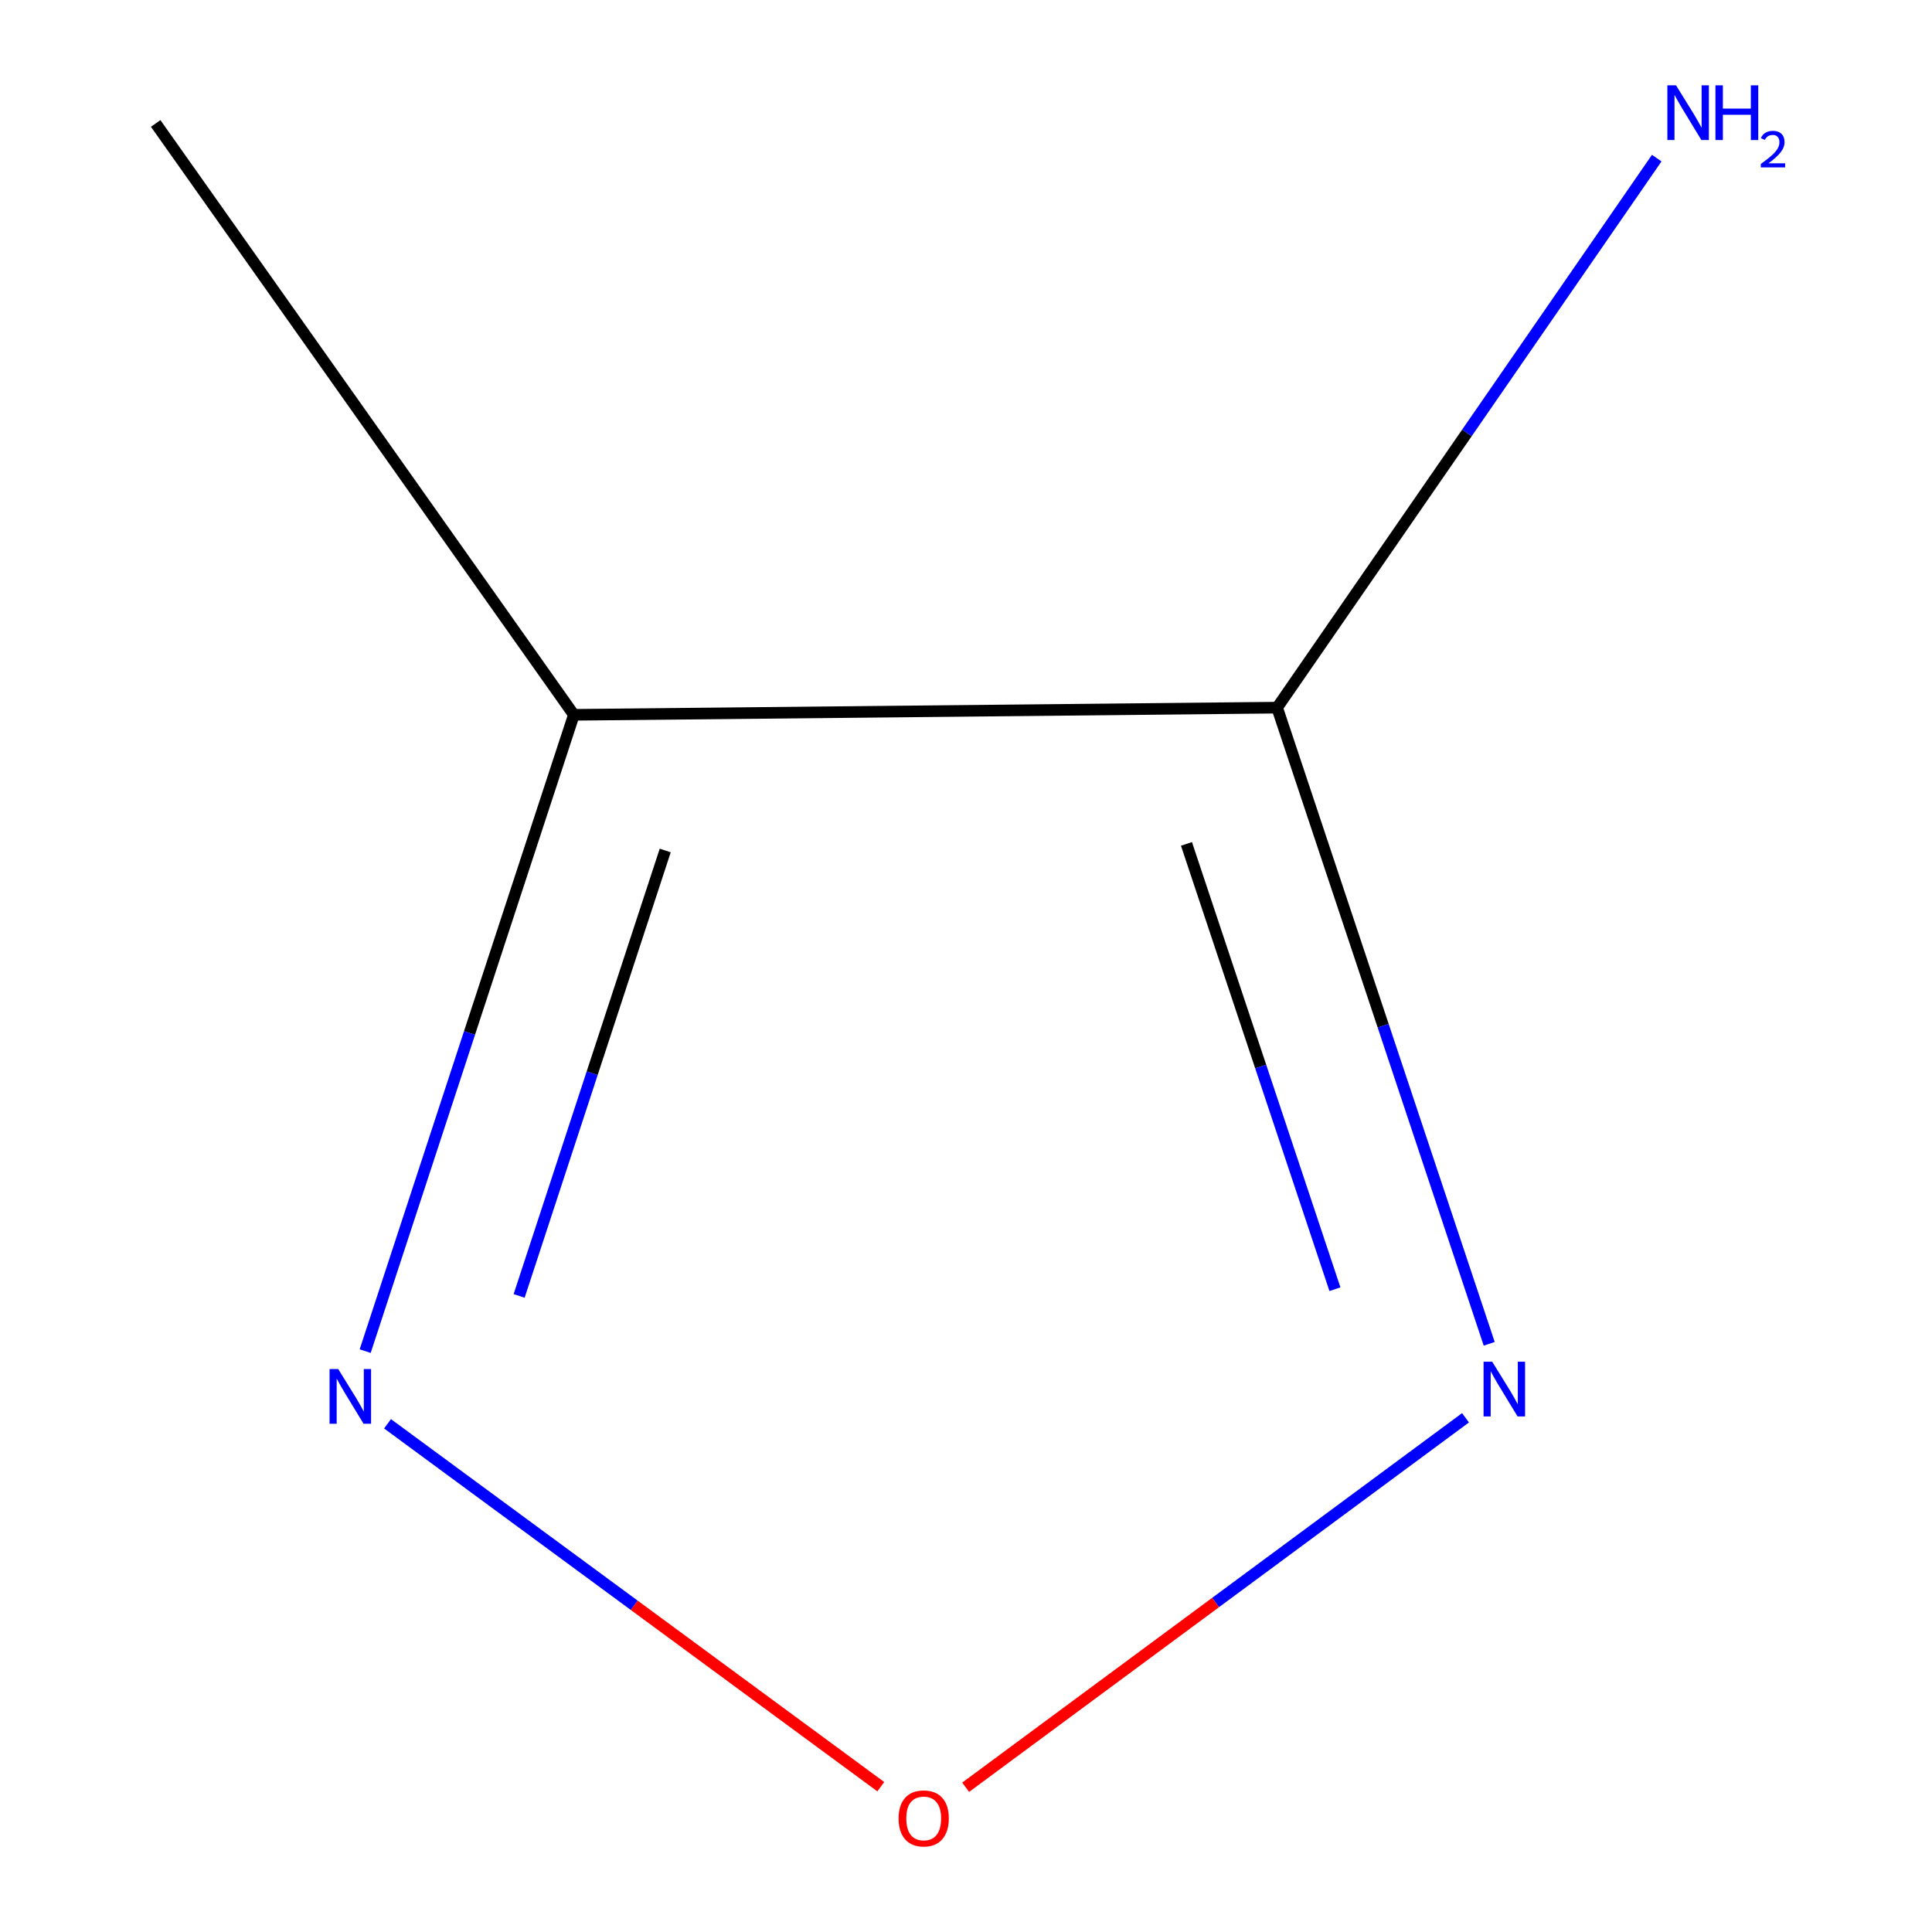 <?xml version='1.0' encoding='iso-8859-1'?>
<svg version='1.1' baseProfile='full'
              xmlns='http://www.w3.org/2000/svg'
                      xmlns:rdkit='http://www.rdkit.org/xml'
                      xmlns:xlink='http://www.w3.org/1999/xlink'
                  xml:space='preserve'
width='1000px' height='1000px' viewBox='0 0 1000 1000'>
<!-- END OF HEADER -->
<rect style='opacity:1.0;fill:#FFFFFF;stroke:none' width='1000' height='1000' x='0' y='0'> </rect>
<path class='bond-0' d='M 661.035,366.279 L 715.923,530.911' style='fill:none;fill-rule:evenodd;stroke:#000000;stroke-width:6px;stroke-linecap:butt;stroke-linejoin:miter;stroke-opacity:1' />
<path class='bond-0' d='M 715.923,530.911 L 770.812,695.543' style='fill:none;fill-rule:evenodd;stroke:#0000FF;stroke-width:6px;stroke-linecap:butt;stroke-linejoin:miter;stroke-opacity:1' />
<path class='bond-0' d='M 614.114,436.802 L 652.537,552.044' style='fill:none;fill-rule:evenodd;stroke:#000000;stroke-width:6px;stroke-linecap:butt;stroke-linejoin:miter;stroke-opacity:1' />
<path class='bond-0' d='M 652.537,552.044 L 690.959,667.287' style='fill:none;fill-rule:evenodd;stroke:#0000FF;stroke-width:6px;stroke-linecap:butt;stroke-linejoin:miter;stroke-opacity:1' />
<path class='bond-1' d='M 661.035,366.279 L 297.031,369.991' style='fill:none;fill-rule:evenodd;stroke:#000000;stroke-width:6px;stroke-linecap:butt;stroke-linejoin:miter;stroke-opacity:1' />
<path class='bond-4' d='M 661.035,366.279 L 759.28,224.062' style='fill:none;fill-rule:evenodd;stroke:#000000;stroke-width:6px;stroke-linecap:butt;stroke-linejoin:miter;stroke-opacity:1' />
<path class='bond-4' d='M 759.28,224.062 L 857.526,81.844' style='fill:none;fill-rule:evenodd;stroke:#0000FF;stroke-width:6px;stroke-linecap:butt;stroke-linejoin:miter;stroke-opacity:1' />
<path class='bond-2' d='M 758.55,733.842 L 629.186,829.458' style='fill:none;fill-rule:evenodd;stroke:#0000FF;stroke-width:6px;stroke-linecap:butt;stroke-linejoin:miter;stroke-opacity:1' />
<path class='bond-2' d='M 629.186,829.458 L 499.823,925.075' style='fill:none;fill-rule:evenodd;stroke:#FF0000;stroke-width:6px;stroke-linecap:butt;stroke-linejoin:miter;stroke-opacity:1' />
<path class='bond-3' d='M 297.031,369.991 L 243.022,534.667' style='fill:none;fill-rule:evenodd;stroke:#000000;stroke-width:6px;stroke-linecap:butt;stroke-linejoin:miter;stroke-opacity:1' />
<path class='bond-3' d='M 243.022,534.667 L 189.014,699.343' style='fill:none;fill-rule:evenodd;stroke:#0000FF;stroke-width:6px;stroke-linecap:butt;stroke-linejoin:miter;stroke-opacity:1' />
<path class='bond-3' d='M 344.318,440.216 L 306.512,555.489' style='fill:none;fill-rule:evenodd;stroke:#000000;stroke-width:6px;stroke-linecap:butt;stroke-linejoin:miter;stroke-opacity:1' />
<path class='bond-3' d='M 306.512,555.489 L 268.706,670.762' style='fill:none;fill-rule:evenodd;stroke:#0000FF;stroke-width:6px;stroke-linecap:butt;stroke-linejoin:miter;stroke-opacity:1' />
<path class='bond-5' d='M 297.031,369.991 L 80.581,63.895' style='fill:none;fill-rule:evenodd;stroke:#000000;stroke-width:6px;stroke-linecap:butt;stroke-linejoin:miter;stroke-opacity:1' />
<path class='bond-6' d='M 455.893,924.787 L 328.241,830.871' style='fill:none;fill-rule:evenodd;stroke:#FF0000;stroke-width:6px;stroke-linecap:butt;stroke-linejoin:miter;stroke-opacity:1' />
<path class='bond-6' d='M 328.241,830.871 L 200.588,736.956' style='fill:none;fill-rule:evenodd;stroke:#0000FF;stroke-width:6px;stroke-linecap:butt;stroke-linejoin:miter;stroke-opacity:1' />
<path  class='atom-1' d='M 772.372 704.838
L 781.652 719.838
Q 782.572 721.318, 784.052 723.998
Q 785.532 726.678, 785.612 726.838
L 785.612 704.838
L 789.372 704.838
L 789.372 733.158
L 785.492 733.158
L 775.532 716.758
Q 774.372 714.838, 773.132 712.638
Q 771.932 710.438, 771.572 709.758
L 771.572 733.158
L 767.892 733.158
L 767.892 704.838
L 772.372 704.838
' fill='#0000FF'/>
<path  class='atom-3' d='M 465.105 941.208
Q 465.105 934.408, 468.465 930.608
Q 471.825 926.808, 478.105 926.808
Q 484.385 926.808, 487.745 930.608
Q 491.105 934.408, 491.105 941.208
Q 491.105 948.088, 487.705 952.008
Q 484.305 955.888, 478.105 955.888
Q 471.865 955.888, 468.465 952.008
Q 465.105 948.128, 465.105 941.208
M 478.105 952.688
Q 482.425 952.688, 484.745 949.808
Q 487.105 946.888, 487.105 941.208
Q 487.105 935.648, 484.745 932.848
Q 482.425 930.008, 478.105 930.008
Q 473.785 930.008, 471.425 932.808
Q 469.105 935.608, 469.105 941.208
Q 469.105 946.928, 471.425 949.808
Q 473.785 952.688, 478.105 952.688
' fill='#FF0000'/>
<path  class='atom-4' d='M 175.066 708.625
L 184.346 723.625
Q 185.266 725.105, 186.746 727.785
Q 188.226 730.465, 188.306 730.625
L 188.306 708.625
L 192.066 708.625
L 192.066 736.945
L 188.186 736.945
L 178.226 720.545
Q 177.066 718.625, 175.826 716.425
Q 174.626 714.225, 174.266 713.545
L 174.266 736.945
L 170.586 736.945
L 170.586 708.625
L 175.066 708.625
' fill='#0000FF'/>
<path  class='atom-5' d='M 867.512 44.167
L 876.792 59.167
Q 877.712 60.647, 879.192 63.327
Q 880.672 66.007, 880.752 66.167
L 880.752 44.167
L 884.512 44.167
L 884.512 72.487
L 880.632 72.487
L 870.672 56.087
Q 869.512 54.167, 868.272 51.967
Q 867.072 49.767, 866.712 49.087
L 866.712 72.487
L 863.032 72.487
L 863.032 44.167
L 867.512 44.167
' fill='#0000FF'/>
<path  class='atom-5' d='M 887.912 44.167
L 891.752 44.167
L 891.752 56.207
L 906.232 56.207
L 906.232 44.167
L 910.072 44.167
L 910.072 72.487
L 906.232 72.487
L 906.232 59.407
L 891.752 59.407
L 891.752 72.487
L 887.912 72.487
L 887.912 44.167
' fill='#0000FF'/>
<path  class='atom-5' d='M 911.445 71.493
Q 912.132 69.725, 913.768 68.748
Q 915.405 67.745, 917.676 67.745
Q 920.5 67.745, 922.084 69.276
Q 923.668 70.807, 923.668 73.526
Q 923.668 76.298, 921.609 78.885
Q 919.576 81.473, 915.352 84.535
L 923.985 84.535
L 923.985 86.647
L 911.392 86.647
L 911.392 84.878
Q 914.877 82.397, 916.936 80.549
Q 919.022 78.701, 920.025 77.037
Q 921.028 75.374, 921.028 73.658
Q 921.028 71.863, 920.131 70.86
Q 919.233 69.857, 917.676 69.857
Q 916.171 69.857, 915.168 70.464
Q 914.164 71.071, 913.452 72.417
L 911.445 71.493
' fill='#0000FF'/>
</svg>
